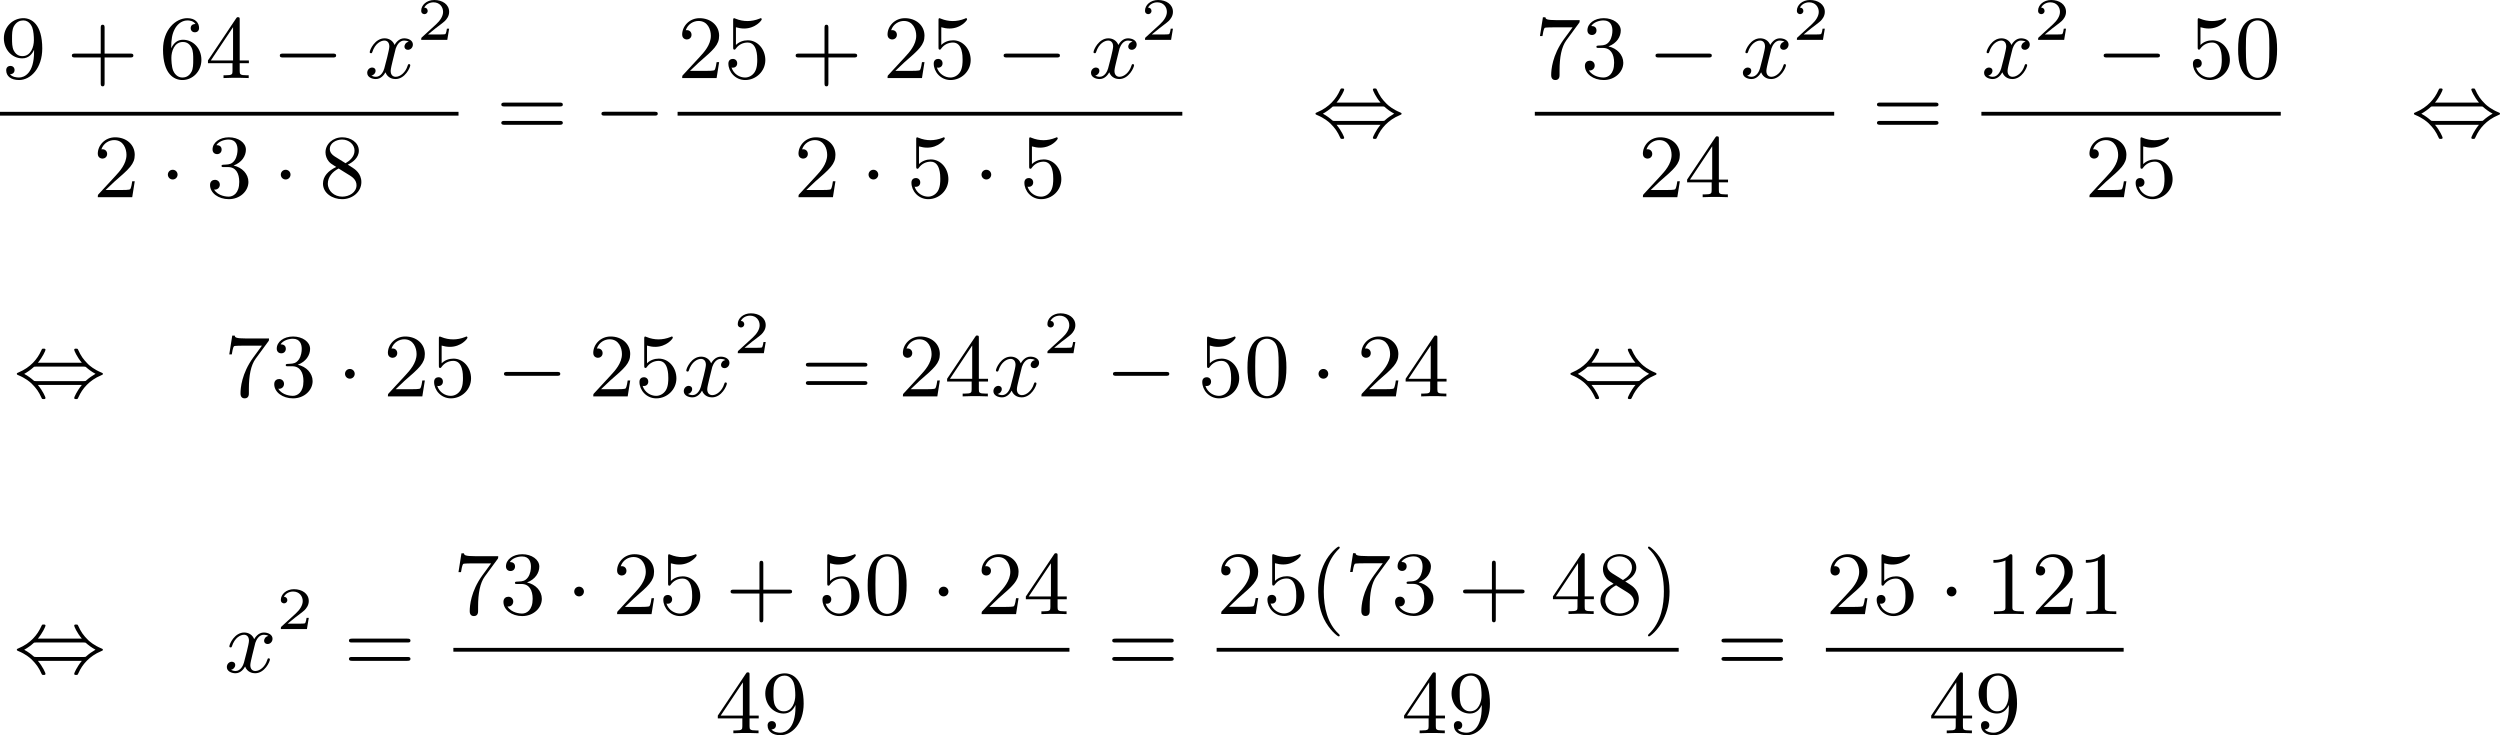 <?xml version='1.0' encoding='UTF-8'?>
<!-- This file was generated by dvisvgm 2.13.3 -->
<svg version='1.1' xmlns='http://www.w3.org/2000/svg' xmlns:xlink='http://www.w3.org/1999/xlink' width='498.603pt' height='146.632pt' viewBox='275.983 32.702 498.603 146.632'>
<defs>
<path id='g5-50' d='M3.216-1.118H2.995C2.983-1.034 2.923-.64 2.833-.574C2.792-.538 2.307-.538 2.224-.538H1.106L1.871-1.16C2.074-1.321 2.606-1.704 2.792-1.883C2.971-2.062 3.216-2.367 3.216-2.792C3.216-3.539 2.54-3.975 1.739-3.975C.968-3.975 .43-3.467 .43-2.905C.43-2.6 .687-2.564 .753-2.564C.903-2.564 1.076-2.672 1.076-2.887C1.076-3.019 .998-3.21 .735-3.21C.873-3.515 1.237-3.742 1.65-3.742C2.277-3.742 2.612-3.276 2.612-2.792C2.612-2.367 2.331-1.931 1.913-1.548L.496-.251C.436-.191 .43-.185 .43 0H3.031L3.216-1.118Z'/>
<path id='g4-120' d='M4.411-3.622C4.08-3.56 3.981-3.273 3.981-3.138C3.981-2.968 4.107-2.815 4.331-2.815C4.582-2.815 4.824-3.031 4.824-3.344C4.824-3.757 4.376-3.963 3.954-3.963C3.416-3.963 3.102-3.488 2.995-3.3C2.824-3.739 2.43-3.963 2-3.963C1.04-3.963 .52-2.815 .52-2.582C.52-2.502 .583-2.475 .646-2.475C.726-2.475 .753-2.52 .771-2.573C1.049-3.461 1.641-3.739 1.982-3.739C2.242-3.739 2.475-3.569 2.475-3.147C2.475-2.824 2.089-1.39 1.973-.959C1.901-.681 1.632-.126 1.139-.126C.959-.126 .771-.188 .681-.242C.924-.287 1.103-.493 1.103-.726C1.103-.95 .933-1.049 .762-1.049C.502-1.049 .269-.825 .269-.52C.269-.081 .753 .099 1.13 .099C1.65 .099 1.955-.332 2.089-.574C2.313 .018 2.842 .099 3.084 .099C4.053 .099 4.564-1.067 4.564-1.282C4.564-1.327 4.537-1.39 4.447-1.39C4.349-1.39 4.34-1.354 4.295-1.219C4.098-.574 3.578-.126 3.111-.126C2.851-.126 2.609-.287 2.609-.717C2.609-.915 2.735-1.408 2.815-1.748C2.851-1.91 3.093-2.878 3.111-2.941C3.219-3.264 3.488-3.739 3.945-3.739C4.107-3.739 4.277-3.712 4.411-3.622Z'/>
<path id='g3-0' d='M6.052-2.053C6.214-2.053 6.384-2.053 6.384-2.251C6.384-2.439 6.205-2.439 6.052-2.439H1.103C.95-2.439 .771-2.439 .771-2.251C.771-2.053 .941-2.053 1.103-2.053H6.052Z'/>
<path id='g3-1' d='M1.757-2.251C1.757-2.511 1.551-2.735 1.273-2.735S.789-2.511 .789-2.251S.995-1.766 1.273-1.766S1.757-1.991 1.757-2.251Z'/>
<path id='g3-44' d='M2.412-3.353C2.896-3.936 3.174-4.573 3.174-4.645C3.174-4.761 3.067-4.761 2.986-4.761C2.887-4.761 2.869-4.761 2.842-4.734C2.824-4.725 2.815-4.716 2.735-4.546C2.376-3.739 1.677-2.887 .493-2.394C.359-2.34 .314-2.322 .314-2.251C.314-2.17 .368-2.152 .457-2.116C1.193-1.811 1.614-1.444 1.784-1.282C2.26-.807 2.493-.484 2.798 .188C2.833 .269 2.887 .269 2.986 .269C3.067 .269 3.174 .269 3.174 .152C3.174 .081 2.905-.556 2.412-1.139H6.797C6.312-.556 6.034 .081 6.034 .152C6.034 .269 6.142 .269 6.223 .269C6.321 .269 6.339 .269 6.366 .242C6.384 .233 6.393 .224 6.474 .054C6.832-.753 7.532-1.605 8.715-2.098C8.85-2.152 8.895-2.17 8.895-2.242C8.895-2.322 8.841-2.34 8.751-2.376C8.016-2.681 7.595-3.049 7.424-3.21C6.949-3.685 6.716-4.008 6.411-4.68C6.375-4.761 6.321-4.761 6.223-4.761C6.142-4.761 6.034-4.761 6.034-4.645C6.034-4.573 6.303-3.936 6.797-3.353H2.412ZM2.224-1.524C2.053-1.524 2.044-1.533 1.982-1.587C1.784-1.766 1.444-2.035 1.049-2.242C1.354-2.412 1.722-2.672 1.955-2.887C2.035-2.968 2.053-2.968 2.224-2.968H6.985C7.155-2.968 7.164-2.959 7.227-2.905C7.424-2.726 7.765-2.457 8.159-2.251C7.855-2.08 7.487-1.82 7.254-1.605C7.173-1.524 7.155-1.524 6.985-1.524H2.224Z'/>
<path id='g7-40' d='M3.058 2.134C3.058 2.089 3.031 2.062 2.977 2C1.82 .941 1.47-.672 1.47-2.242C1.47-3.631 1.739-5.317 3.004-6.519C3.04-6.554 3.058-6.581 3.058-6.626C3.058-6.689 3.013-6.725 2.95-6.725C2.842-6.725 2.035-6.079 1.551-5.102C1.121-4.241 .906-3.318 .906-2.251C.906-1.605 .986-.583 1.479 .475C2.008 1.578 2.842 2.233 2.95 2.233C3.013 2.233 3.058 2.197 3.058 2.134Z'/>
<path id='g7-41' d='M2.672-2.251C2.672-2.986 2.564-3.972 2.098-4.967C1.569-6.07 .735-6.725 .628-6.725C.538-6.725 .52-6.653 .52-6.626C.52-6.581 .538-6.554 .601-6.492C1.121-6.025 2.107-4.806 2.107-2.251C2.107-.968 1.874 .816 .574 2.026C.556 2.053 .52 2.089 .52 2.134C.52 2.161 .538 2.233 .628 2.233C.735 2.233 1.542 1.587 2.026 .61C2.457-.251 2.672-1.175 2.672-2.251Z'/>
<path id='g7-43' d='M6.33-2.053C6.456-2.053 6.644-2.053 6.644-2.242C6.644-2.439 6.474-2.439 6.33-2.439H3.775V-5.003C3.775-5.147 3.775-5.317 3.578-5.317C3.389-5.317 3.389-5.129 3.389-5.003V-2.439H.825C.699-2.439 .511-2.439 .511-2.251C.511-2.053 .681-2.053 .825-2.053H3.389V.511C3.389 .655 3.389 .825 3.587 .825C3.775 .825 3.775 .637 3.775 .511V-2.053H6.33Z'/>
<path id='g7-48' d='M4.241-2.869C4.241-3.47 4.214-4.241 3.9-4.914C3.506-5.756 2.824-5.972 2.304-5.972C1.766-5.972 1.085-5.756 .69-4.896C.403-4.277 .359-3.551 .359-2.869C.359-2.286 .377-1.417 .762-.708C1.184 .054 1.883 .197 2.295 .197C2.878 .197 3.542-.054 3.918-.879C4.187-1.479 4.241-2.152 4.241-2.869ZM2.304-.027C2.035-.027 1.39-.152 1.219-1.166C1.13-1.695 1.13-2.466 1.13-2.977C1.13-3.587 1.13-4.295 1.237-4.788C1.417-5.586 1.991-5.747 2.295-5.747C2.636-5.747 3.201-5.568 3.371-4.734C3.47-4.241 3.47-3.542 3.47-2.977C3.47-2.421 3.47-1.668 3.38-1.139C3.192-.117 2.529-.027 2.304-.027Z'/>
<path id='g7-49' d='M2.726-5.73C2.726-5.954 2.717-5.972 2.493-5.972C1.937-5.398 1.112-5.398 .834-5.398V-5.12C1.004-5.12 1.551-5.12 2.035-5.353V-.717C2.035-.386 2.008-.278 1.175-.278H.888V0C1.21-.027 2.008-.027 2.376-.027S3.551-.027 3.873 0V-.278H3.587C2.753-.278 2.726-.386 2.726-.717V-5.73Z'/>
<path id='g7-50' d='M4.142-1.587H3.891C3.873-1.47 3.802-.941 3.685-.798C3.631-.717 3.013-.717 2.833-.717H1.237L2.125-1.56C3.596-2.833 4.142-3.309 4.142-4.223C4.142-5.254 3.291-5.972 2.188-5.972C1.157-5.972 .457-5.156 .457-4.34C.457-3.891 .843-3.847 .924-3.847C1.121-3.847 1.39-3.99 1.39-4.313C1.39-4.582 1.201-4.779 .924-4.779C.879-4.779 .852-4.779 .816-4.77C1.031-5.407 1.605-5.694 2.089-5.694C3.004-5.694 3.318-4.842 3.318-4.223C3.318-3.309 2.627-2.564 2.197-2.098L.556-.323C.457-.224 .457-.206 .457 0H3.891L4.142-1.587Z'/>
<path id='g7-51' d='M2.735-3.156C3.569-3.47 3.963-4.125 3.963-4.743C3.963-5.434 3.201-5.972 2.268-5.972S.637-5.443 .637-4.761C.637-4.465 .834-4.295 1.094-4.295S1.542-4.483 1.542-4.743C1.542-5.057 1.327-5.192 1.022-5.192C1.255-5.568 1.802-5.747 2.242-5.747C2.986-5.747 3.129-5.156 3.129-4.734C3.129-4.465 3.075-4.035 2.851-3.694C2.573-3.291 2.26-3.273 2-3.255C1.775-3.237 1.757-3.237 1.686-3.237C1.605-3.228 1.533-3.219 1.533-3.12C1.533-3.004 1.605-3.004 1.757-3.004H2.179C2.959-3.004 3.3-2.376 3.3-1.524C3.3-.377 2.69-.054 2.233-.054C2.062-.054 1.193-.099 .789-.762C1.112-.717 1.363-.941 1.363-1.246C1.363-1.542 1.139-1.731 .879-1.731C.655-1.731 .386-1.596 .386-1.219C.386-.421 1.219 .197 2.26 .197C3.38 .197 4.214-.61 4.214-1.524C4.214-2.304 3.596-2.968 2.735-3.156Z'/>
<path id='g7-52' d='M.26-1.757V-1.479H2.708V-.708C2.708-.377 2.681-.278 2.008-.278H1.811V0C2.376-.027 3.004-.027 3.067-.027C3.111-.027 3.757-.027 4.322 0V-.278H4.125C3.452-.278 3.425-.377 3.425-.708V-1.479H4.34V-1.757H3.425V-5.828C3.425-6.007 3.425-6.07 3.255-6.07C3.147-6.07 3.138-6.061 3.058-5.936L.26-1.757ZM.547-1.757L2.762-5.075V-1.757H.547Z'/>
<path id='g7-53' d='M.933-3.093C.933-2.932 .933-2.833 1.058-2.833C1.13-2.833 1.157-2.869 1.21-2.95C1.479-3.327 1.91-3.542 2.376-3.542C3.335-3.542 3.335-2.161 3.335-1.838C3.335-1.56 3.335-1.004 3.084-.601C2.842-.224 2.466-.054 2.116-.054C1.587-.054 .986-.386 .771-1.049C.78-1.049 .834-1.031 .897-1.031C1.076-1.031 1.336-1.148 1.336-1.47C1.336-1.748 1.139-1.91 .897-1.91C.708-1.91 .457-1.802 .457-1.444C.457-.628 1.139 .197 2.134 .197C3.219 .197 4.142-.681 4.142-1.793C4.142-2.878 3.371-3.766 2.394-3.766C1.964-3.766 1.524-3.622 1.21-3.3V-5.066C1.479-4.985 1.757-4.94 2.035-4.94C3.138-4.94 3.784-5.738 3.784-5.855C3.784-5.936 3.73-5.972 3.685-5.972C3.667-5.972 3.649-5.972 3.569-5.927C3.147-5.756 2.735-5.685 2.358-5.685C1.973-5.685 1.569-5.756 1.157-5.927C1.067-5.972 1.049-5.972 1.04-5.972C.933-5.972 .933-5.882 .933-5.73V-3.093Z'/>
<path id='g7-54' d='M1.201-2.968C1.201-3.882 1.3-4.394 1.542-4.86C1.722-5.227 2.161-5.747 2.824-5.747C3.004-5.747 3.416-5.712 3.622-5.389C3.291-5.389 3.147-5.218 3.147-4.976C3.147-4.743 3.309-4.564 3.56-4.564S3.981-4.725 3.981-4.994C3.981-5.496 3.622-5.972 2.806-5.972C1.65-5.972 .386-4.833 .386-2.833C.386-.403 1.479 .197 2.322 .197C3.318 .197 4.214-.637 4.214-1.82C4.214-2.959 3.389-3.82 2.376-3.82C1.838-3.82 1.453-3.506 1.201-2.968ZM2.313-.054C1.802-.054 1.506-.475 1.399-.735C1.228-1.139 1.219-1.883 1.219-2.026C1.219-2.627 1.497-3.596 2.358-3.596C2.502-3.596 2.941-3.596 3.228-3.04C3.398-2.699 3.398-2.26 3.398-1.829S3.398-.959 3.228-.628C2.95-.117 2.555-.054 2.313-.054Z'/>
<path id='g7-55' d='M4.394-5.469C4.474-5.568 4.474-5.586 4.474-5.774H2.242C1.112-5.774 1.085-5.891 1.058-6.061H.807L.511-4.187H.762C.798-4.394 .87-4.896 .986-5.003C1.049-5.057 1.757-5.057 1.883-5.057H3.766L2.905-3.882C1.739-2.277 1.632-.816 1.632-.305C1.632-.206 1.632 .197 2.044 .197C2.466 .197 2.466-.197 2.466-.314V-.753C2.466-2.071 2.663-3.111 3.138-3.757L4.394-5.469Z'/>
<path id='g7-56' d='M1.542-4.071C1.273-4.241 1.067-4.483 1.067-4.815C1.067-5.398 1.695-5.747 2.286-5.747C2.977-5.747 3.533-5.263 3.533-4.636S2.995-3.596 2.636-3.389L1.542-4.071ZM2.86-3.246C3.309-3.461 3.963-3.909 3.963-4.636C3.963-5.478 3.12-5.972 2.313-5.972C1.372-5.972 .637-5.299 .637-4.474C.637-4.133 .762-3.811 .977-3.551C1.13-3.38 1.184-3.344 1.704-3.013C.915-2.636 .386-2.089 .386-1.354C.386-.403 1.327 .197 2.295 .197C3.335 .197 4.214-.538 4.214-1.506C4.214-2.376 3.551-2.806 3.327-2.95C3.228-3.022 2.968-3.183 2.86-3.246ZM1.946-2.86L3.075-2.161C3.282-2.026 3.73-1.739 3.73-1.193C3.73-.484 3.013-.054 2.304-.054C1.524-.054 .87-.61 .87-1.354C.87-2 1.318-2.537 1.946-2.86Z'/>
<path id='g7-57' d='M3.398-2.824V-2.627C3.398-.439 2.403-.054 1.892-.054C1.686-.054 1.228-.09 .995-.386H1.031C1.103-.368 1.453-.439 1.453-.798C1.453-1.031 1.291-1.21 1.04-1.21S.619-1.049 .619-.78C.619-.188 1.094 .197 1.901 .197C3.058 .197 4.214-.986 4.214-2.95C4.214-5.38 3.138-5.972 2.331-5.972C1.3-5.972 .386-5.138 .386-3.963C.386-2.824 1.21-1.964 2.224-1.964C2.878-1.964 3.237-2.439 3.398-2.824ZM2.242-2.188C2.098-2.188 1.659-2.188 1.372-2.744C1.201-3.084 1.201-3.524 1.201-3.954S1.201-4.833 1.39-5.174C1.659-5.631 2.008-5.747 2.331-5.747C2.941-5.747 3.183-5.129 3.219-5.039C3.344-4.707 3.38-4.16 3.38-3.775C3.38-3.12 3.084-2.188 2.242-2.188Z'/>
<path id='g7-61' d='M6.348-2.968C6.474-2.968 6.644-2.968 6.644-3.156C6.644-3.353 6.447-3.353 6.312-3.353H.843C.708-3.353 .511-3.353 .511-3.156C.511-2.968 .69-2.968 .807-2.968H6.348ZM6.312-1.139C6.447-1.139 6.644-1.139 6.644-1.336C6.644-1.524 6.474-1.524 6.348-1.524H.807C.69-1.524 .511-1.524 .511-1.336C.511-1.139 .708-1.139 .843-1.139H6.312Z'/>
</defs>
<g id='page18' transform='matrix(2 0 0 2 0 0)'>
<use x='137.991' y='24.135' xlink:href='#g7-57'/>
<use x='144.647' y='24.135' xlink:href='#g7-43'/>
<use x='153.862' y='24.135' xlink:href='#g7-54'/>
<use x='158.47' y='24.135' xlink:href='#g7-52'/>
<use x='165.125' y='24.135' xlink:href='#g3-0'/>
<use x='174.341' y='24.135' xlink:href='#g4-120'/>
<use x='179.564' y='20.326' xlink:href='#g5-50'/>
<rect x='137.991' y='27.503' height='.379' width='45.724'/>
<use x='147.286' y='36.015' xlink:href='#g7-50'/>
<use x='153.942' y='36.015' xlink:href='#g3-1'/>
<use x='158.55' y='36.015' xlink:href='#g7-51'/>
<use x='165.205' y='36.015' xlink:href='#g3-1'/>
<use x='169.813' y='36.015' xlink:href='#g7-56'/>
<use x='187.471' y='29.934' xlink:href='#g7-61'/>
<use x='197.198' y='29.934' xlink:href='#g3-0'/>
<use x='205.561' y='24.135' xlink:href='#g7-50'/>
<use x='210.169' y='24.135' xlink:href='#g7-53'/>
<use x='216.824' y='24.135' xlink:href='#g7-43'/>
<use x='226.04' y='24.135' xlink:href='#g7-50'/>
<use x='230.647' y='24.135' xlink:href='#g7-53'/>
<use x='237.303' y='24.135' xlink:href='#g3-0'/>
<use x='246.518' y='24.135' xlink:href='#g4-120'/>
<use x='251.742' y='20.326' xlink:href='#g5-50'/>
<rect x='205.561' y='27.503' height='.379' width='50.332'/>
<use x='217.16' y='36.015' xlink:href='#g7-50'/>
<use x='223.815' y='36.015' xlink:href='#g3-1'/>
<use x='228.423' y='36.015' xlink:href='#g7-53'/>
<use x='235.079' y='36.015' xlink:href='#g3-1'/>
<use x='239.686' y='36.015' xlink:href='#g7-53'/>
<use x='268.861' y='29.934' xlink:href='#g3-44'/>
<use x='291.045' y='24.135' xlink:href='#g7-55'/>
<use x='295.653' y='24.135' xlink:href='#g7-51'/>
<use x='302.309' y='24.135' xlink:href='#g3-0'/>
<use x='311.524' y='24.135' xlink:href='#g4-120'/>
<use x='316.747' y='20.326' xlink:href='#g5-50'/>
<rect x='291.045' y='27.503' height='.379' width='29.853'/>
<use x='301.364' y='36.015' xlink:href='#g7-50'/>
<use x='305.972' y='36.015' xlink:href='#g7-52'/>
<use x='324.654' y='29.934' xlink:href='#g7-61'/>
<use x='335.577' y='24.135' xlink:href='#g4-120'/>
<use x='340.8' y='20.326' xlink:href='#g5-50'/>
<use x='346.999' y='24.135' xlink:href='#g3-0'/>
<use x='356.214' y='24.135' xlink:href='#g7-53'/>
<use x='360.822' y='24.135' xlink:href='#g7-48'/>
<rect x='335.577' y='27.503' height='.379' width='29.853'/>
<use x='345.896' y='36.015' xlink:href='#g7-50'/>
<use x='350.503' y='36.015' xlink:href='#g7-53'/>
<use x='378.398' y='29.934' xlink:href='#g3-44'/>
<use x='139.356' y='55.879' xlink:href='#g3-44'/>
<use x='160.344' y='55.879' xlink:href='#g7-55'/>
<use x='164.952' y='55.879' xlink:href='#g7-51'/>
<use x='171.607' y='55.879' xlink:href='#g3-1'/>
<use x='176.215' y='55.879' xlink:href='#g7-50'/>
<use x='180.823' y='55.879' xlink:href='#g7-53'/>
<use x='187.478' y='55.879' xlink:href='#g3-0'/>
<use x='196.694' y='55.879' xlink:href='#g7-50'/>
<use x='201.301' y='55.879' xlink:href='#g7-53'/>
<use x='205.909' y='55.879' xlink:href='#g4-120'/>
<use x='211.132' y='51.571' xlink:href='#g5-50'/>
<use x='217.843' y='55.879' xlink:href='#g7-61'/>
<use x='227.571' y='55.879' xlink:href='#g7-50'/>
<use x='232.178' y='55.879' xlink:href='#g7-52'/>
<use x='236.786' y='55.879' xlink:href='#g4-120'/>
<use x='242.009' y='51.571' xlink:href='#g5-50'/>
<use x='248.208' y='55.879' xlink:href='#g3-0'/>
<use x='257.424' y='55.879' xlink:href='#g7-53'/>
<use x='262.031' y='55.879' xlink:href='#g7-48'/>
<use x='268.687' y='55.879' xlink:href='#g3-1'/>
<use x='273.295' y='55.879' xlink:href='#g7-50'/>
<use x='277.902' y='55.879' xlink:href='#g7-52'/>
<use x='294.283' y='55.879' xlink:href='#g3-44'/>
<use x='139.356' y='83.389' xlink:href='#g3-44'/>
<use x='160.344' y='83.389' xlink:href='#g4-120'/>
<use x='165.567' y='79.081' xlink:href='#g5-50'/>
<use x='172.278' y='83.389' xlink:href='#g7-61'/>
<use x='183.201' y='77.59' xlink:href='#g7-55'/>
<use x='187.809' y='77.59' xlink:href='#g7-51'/>
<use x='194.464' y='77.59' xlink:href='#g3-1'/>
<use x='199.072' y='77.59' xlink:href='#g7-50'/>
<use x='203.68' y='77.59' xlink:href='#g7-53'/>
<use x='210.335' y='77.59' xlink:href='#g7-43'/>
<use x='219.551' y='77.59' xlink:href='#g7-53'/>
<use x='224.158' y='77.59' xlink:href='#g7-48'/>
<use x='230.814' y='77.59' xlink:href='#g3-1'/>
<use x='235.422' y='77.59' xlink:href='#g7-50'/>
<use x='240.029' y='77.59' xlink:href='#g7-52'/>
<rect x='183.201' y='80.958' height='.379' width='61.436'/>
<use x='209.311' y='89.47' xlink:href='#g7-52'/>
<use x='213.919' y='89.47' xlink:href='#g7-57'/>
<use x='248.392' y='83.389' xlink:href='#g7-61'/>
<use x='259.315' y='77.58' xlink:href='#g7-50'/>
<use x='263.923' y='77.58' xlink:href='#g7-53'/>
<use x='268.531' y='77.58' xlink:href='#g7-40'/>
<use x='272.114' y='77.58' xlink:href='#g7-55'/>
<use x='276.722' y='77.58' xlink:href='#g7-51'/>
<use x='283.378' y='77.58' xlink:href='#g7-43'/>
<use x='292.593' y='77.58' xlink:href='#g7-52'/>
<use x='297.201' y='77.58' xlink:href='#g7-56'/>
<use x='301.808' y='77.58' xlink:href='#g7-41'/>
<rect x='259.315' y='80.958' height='.379' width='46.077'/>
<use x='277.746' y='89.47' xlink:href='#g7-52'/>
<use x='282.354' y='89.47' xlink:href='#g7-57'/>
<use x='309.148' y='83.389' xlink:href='#g7-61'/>
<use x='320.07' y='77.59' xlink:href='#g7-50'/>
<use x='324.678' y='77.59' xlink:href='#g7-53'/>
<use x='331.334' y='77.59' xlink:href='#g3-1'/>
<use x='335.941' y='77.59' xlink:href='#g7-49'/>
<use x='340.549' y='77.59' xlink:href='#g7-50'/>
<use x='345.157' y='77.59' xlink:href='#g7-49'/>
<rect x='320.07' y='80.958' height='.379' width='29.694'/>
<use x='330.31' y='89.47' xlink:href='#g7-52'/>
<use x='334.917' y='89.47' xlink:href='#g7-57'/>
</g>
</svg>